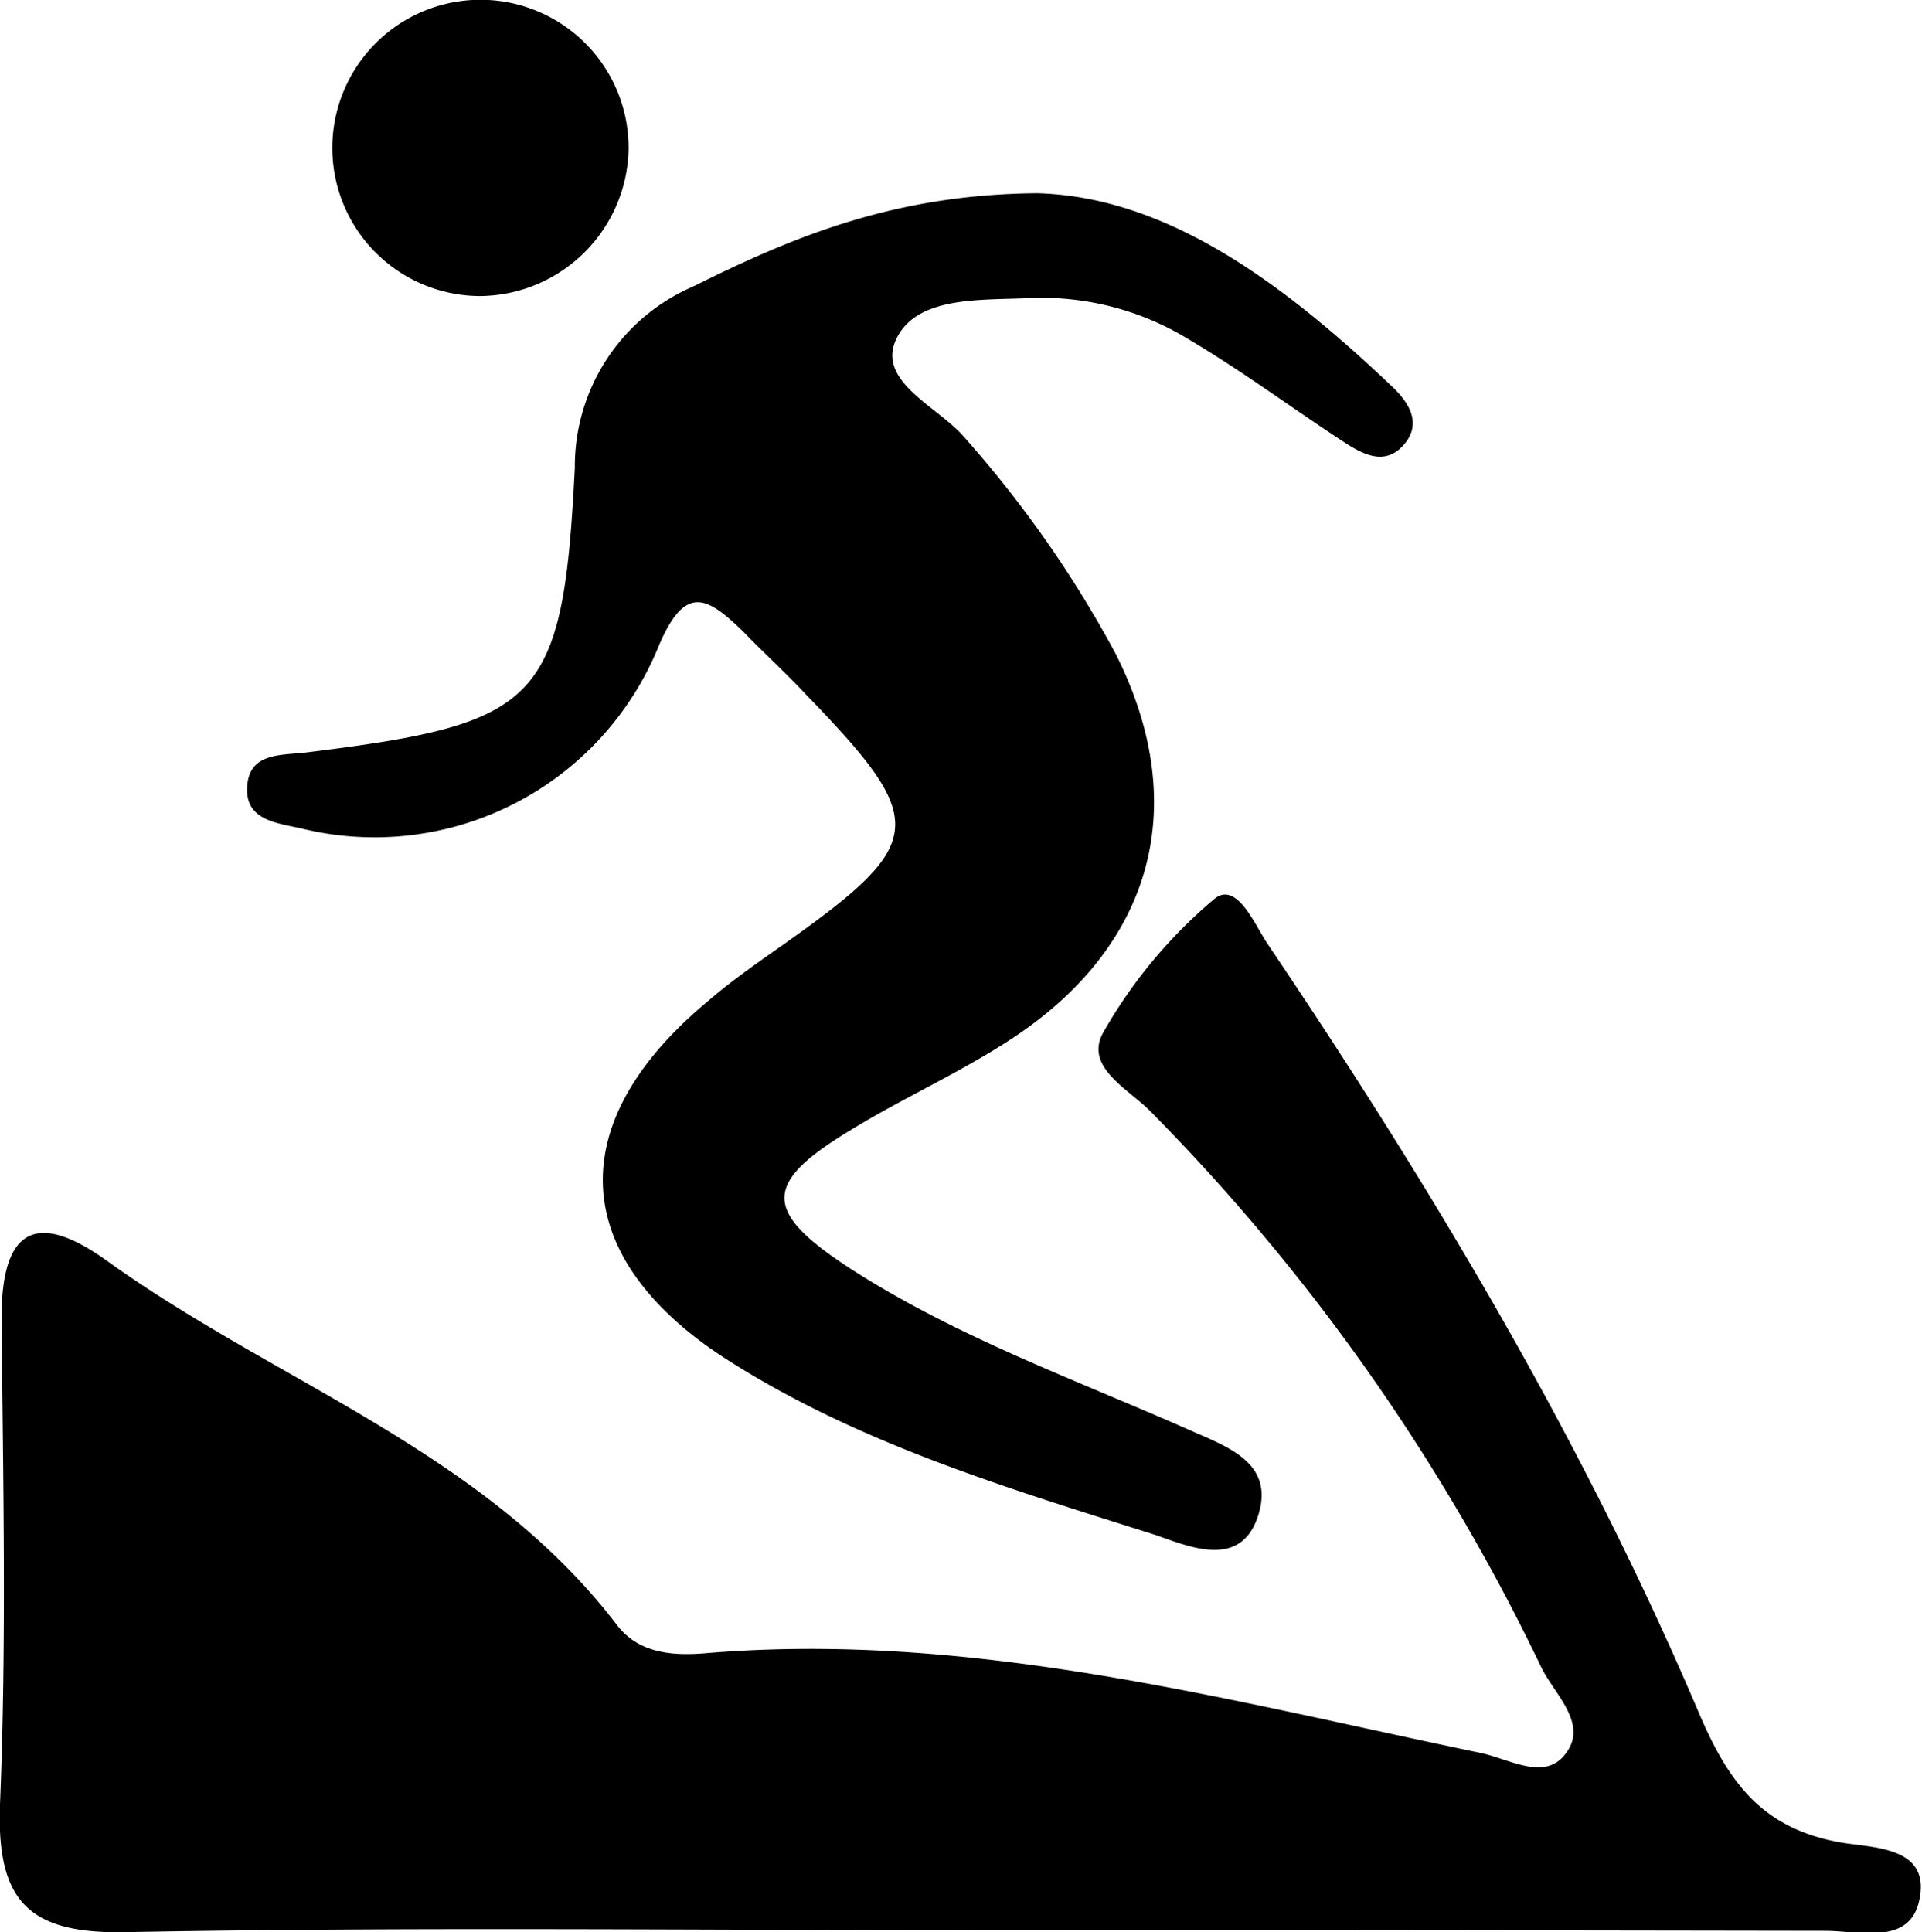 <svg xmlns="http://www.w3.org/2000/svg" viewBox="0 0 86.93 87.39"><title>cross</title><g id="Layer_2" data-name="Layer 2"><g id="Isolation_Mode" data-name="Isolation Mode"><path id="_Path_" data-name="&lt;Path&gt;" d="M43.65,87.3c-12.66,0-25.32-.15-38,.09C1.25,87.47-.16,85.95,0,81.6c.3-7.32.14-14.65.07-22,0-4.12,1.64-4.83,4.79-2.56,7.65,5.5,17,8.59,23,16.4,1,1.36,2.58,1.46,4.09,1.33,12-1,23.46,2.11,35,4.51,1.27.26,2.82,1.24,3.77.15,1.22-1.4-.4-2.77-1-4A92.78,92.78,0,0,0,52,50.23c-1-1-3-2-2.08-3.57a22.29,22.29,0,0,1,5-6c1-.82,1.79,1.08,2.39,2,7.46,11.06,14.29,22.5,19.52,34.79,1.38,3.25,2.93,5.28,6.47,5.89,1.39.24,4,.17,3.52,2.54-.4,2.14-2.71,1.45-4.26,1.45C69.63,87.31,56.64,87.29,43.65,87.3Z"/><path id="_Path_2" data-name="&lt;Path&gt;" d="M46.91,8.74c5.91.16,11.18,4.11,16.08,8.77.74.71,1.34,1.65.5,2.61s-1.83.44-2.68-.11c-2.36-1.54-4.63-3.23-7.06-4.67a12.72,12.72,0,0,0-7.15-1.86c-2.16.11-5-.11-6,1.73-1.09,2,1.78,3.14,3,4.55a51.15,51.15,0,0,1,6.85,9.79c3.43,6.78,1.76,13.14-4.6,17.37-2.35,1.56-5,2.73-7.37,4.19-4,2.41-4,3.68,0,6.28,4.78,3.08,10.14,5,15.3,7.28,1.68.75,3.82,1.45,3.16,3.76-.74,2.58-3.11,1.54-4.66,1-6.65-2.11-13.39-4.11-19.34-7.9-7.22-4.6-7.55-10.7-1-16.18,1.15-1,2.37-1.84,3.59-2.7,6.41-4.55,6.49-5.5.9-11.26-.93-1-1.9-1.87-2.82-2.83C32,27,31,26.38,29.8,29.2a13.87,13.87,0,0,1-16.17,8.27c-1.12-.25-2.56-.37-2.45-1.91s1.54-1.39,2.69-1.53C24.46,32.72,25.46,31.8,26,21.15a8.86,8.86,0,0,1,5.37-8.2C35.93,10.68,40.49,8.79,46.91,8.74Z"/><path id="_Path_3" data-name="&lt;Path&gt;" d="M21.73,13.39a6.7,6.7,0,1,1,6.7-6.61A6.78,6.78,0,0,1,21.73,13.39Z"/></g></g></svg>